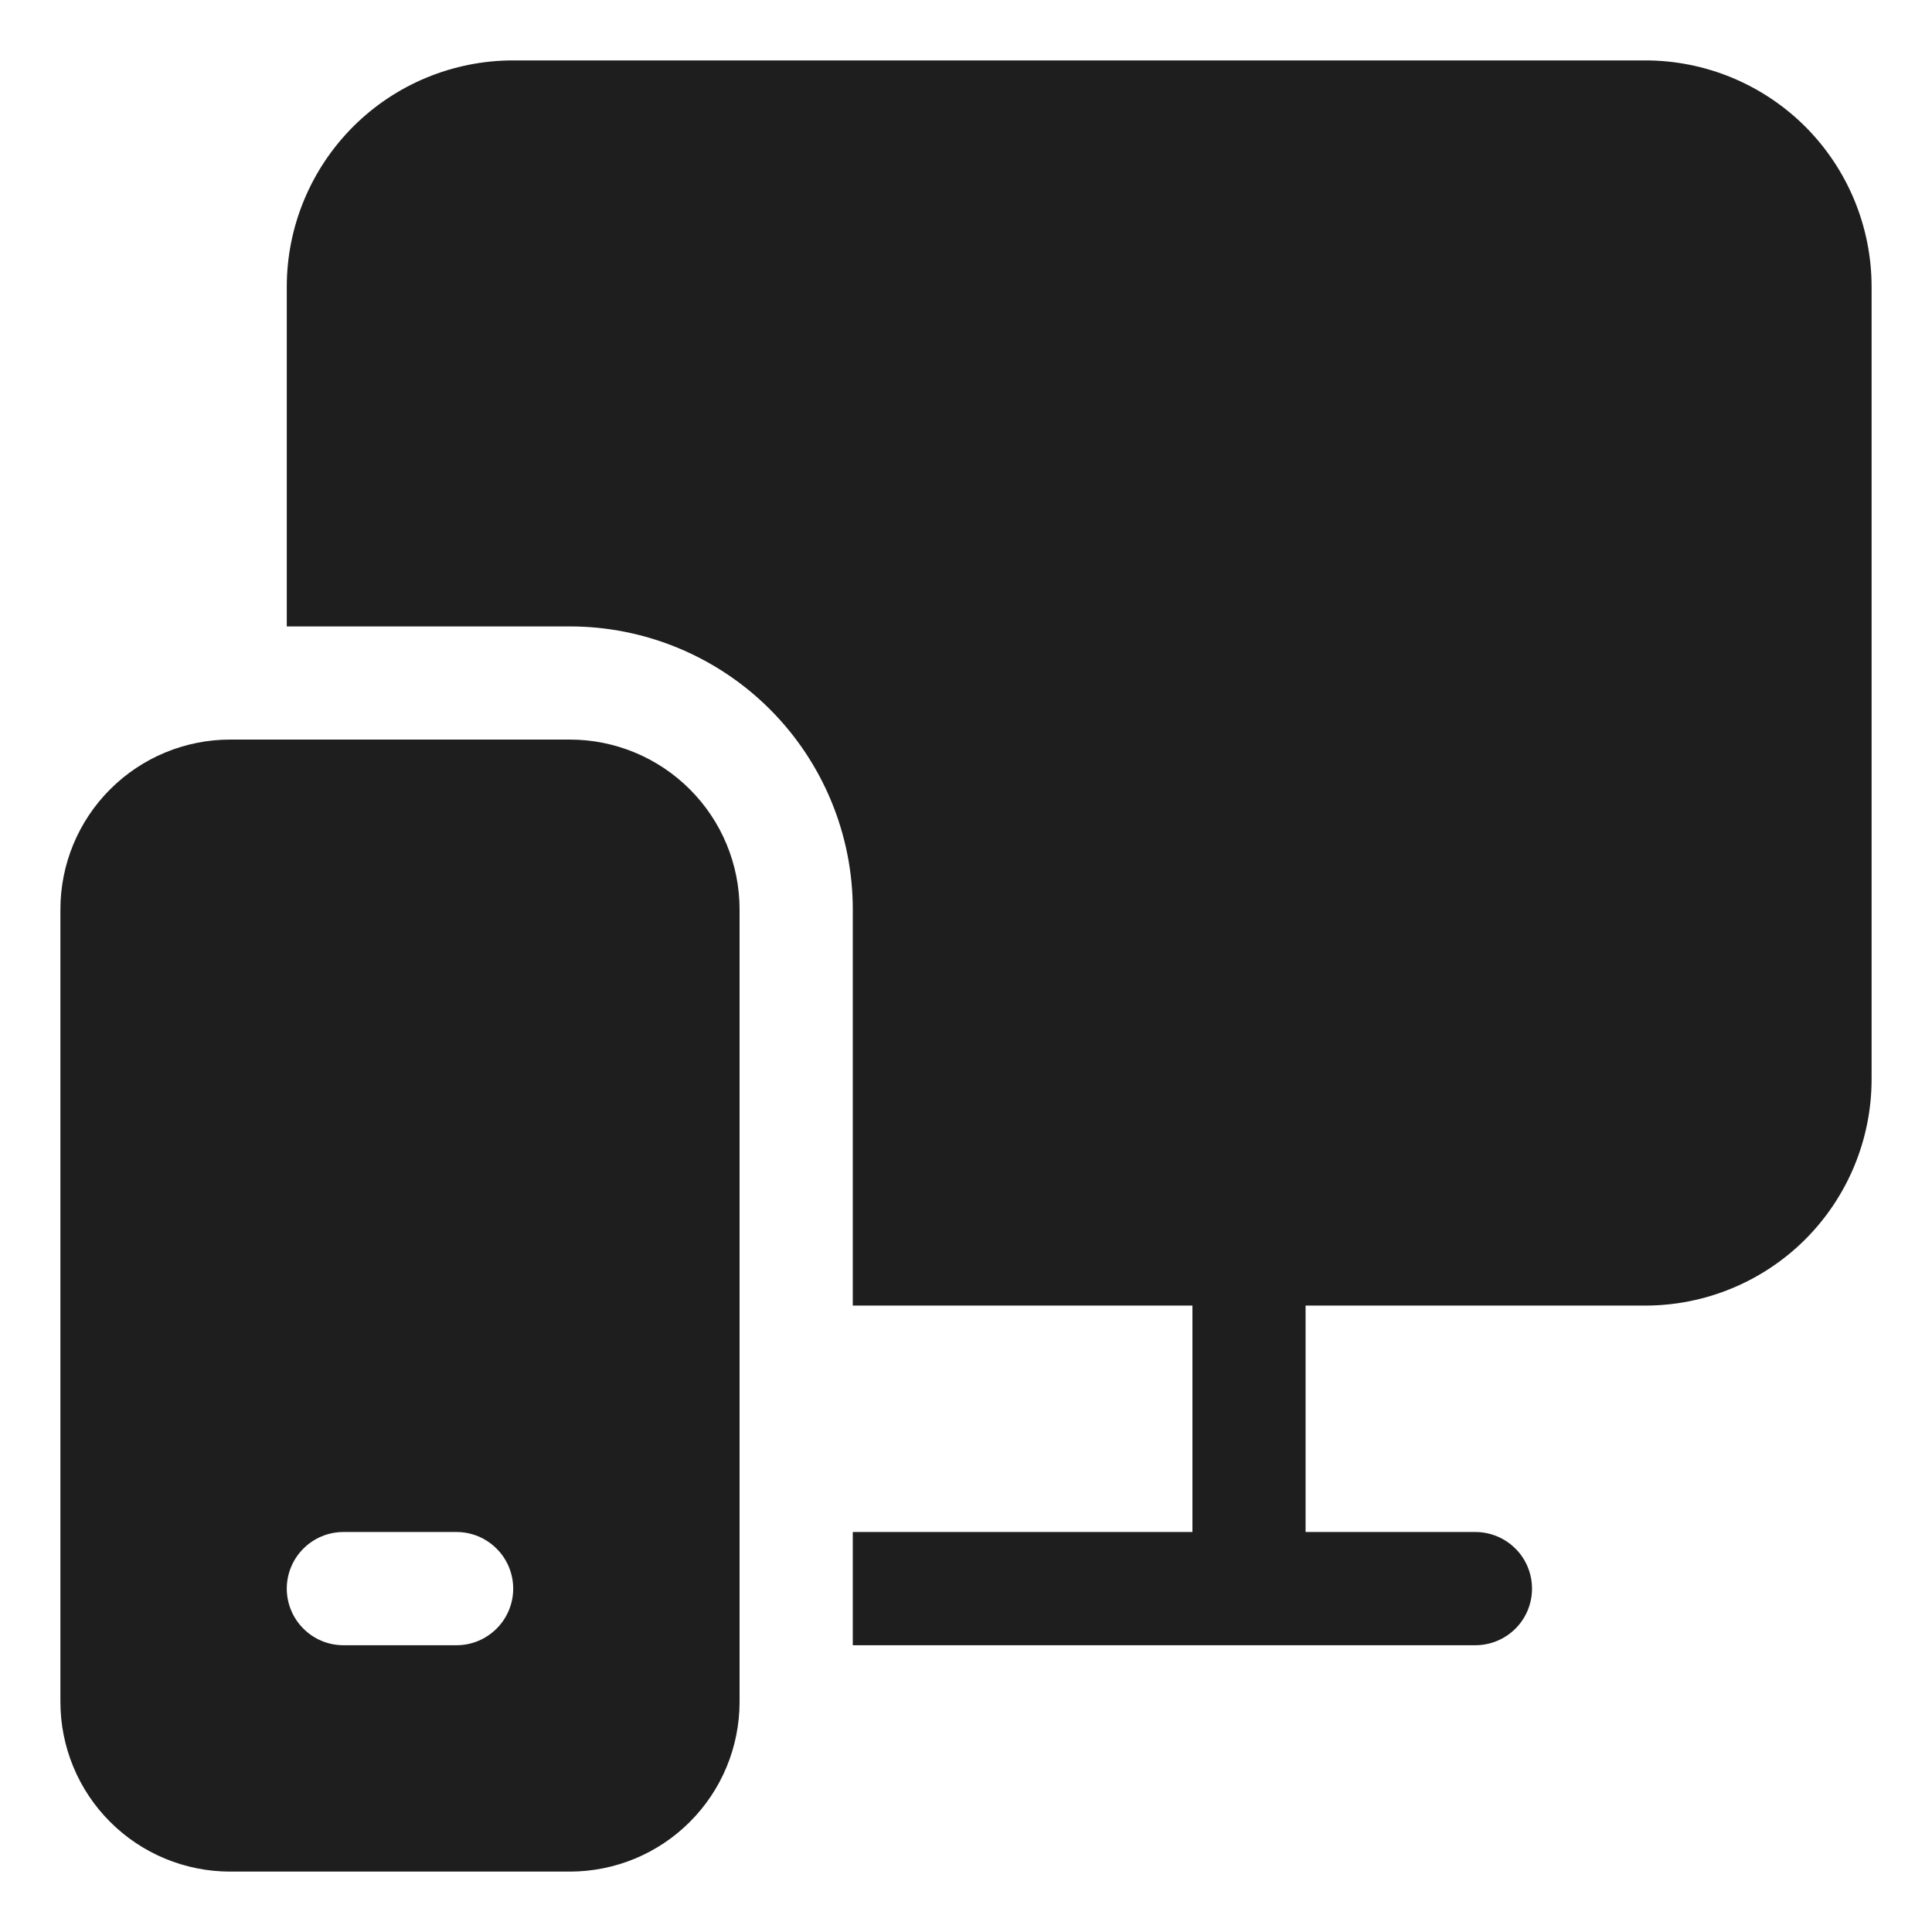 <svg width="30" height="30" viewBox="0 0 30 30" fill="none" xmlns="http://www.w3.org/2000/svg">
<g clip-path="url(#clip0_964_3655)">
<path d="M7.969 0.938C7.036 0.938 6.142 1.308 5.483 1.967C4.824 2.627 4.453 3.521 4.453 4.453V9.727H8.848C10.013 9.727 11.131 10.19 11.955 11.014C12.779 11.838 13.242 12.956 13.242 14.121V20.273H18.516V23.789H13.242V25.547H22.91C23.143 25.547 23.367 25.454 23.532 25.289C23.697 25.125 23.789 24.901 23.789 24.668C23.789 24.435 23.697 24.211 23.532 24.047C23.367 23.882 23.143 23.789 22.91 23.789H20.273V20.273H25.547C26.479 20.273 27.373 19.903 28.033 19.244C28.692 18.584 29.062 17.69 29.062 16.758V4.453C29.062 3.521 28.692 2.627 28.033 1.967C27.373 1.308 26.479 0.938 25.547 0.938H7.969ZM3.574 11.484C2.875 11.484 2.204 11.762 1.71 12.257C1.215 12.751 0.938 13.422 0.938 14.121V26.426C0.938 27.125 1.215 27.796 1.71 28.29C2.204 28.785 2.875 29.062 3.574 29.062H8.848C9.547 29.062 10.218 28.785 10.712 28.29C11.207 27.796 11.484 27.125 11.484 26.426V14.121C11.484 13.422 11.207 12.751 10.712 12.257C10.218 11.762 9.547 11.484 8.848 11.484H3.574ZM4.453 24.668C4.453 24.435 4.546 24.211 4.711 24.047C4.875 23.882 5.099 23.789 5.332 23.789H7.09C7.323 23.789 7.546 23.882 7.711 24.047C7.876 24.211 7.969 24.435 7.969 24.668C7.969 24.901 7.876 25.125 7.711 25.289C7.546 25.454 7.323 25.547 7.09 25.547H5.332C5.099 25.547 4.875 25.454 4.711 25.289C4.546 25.125 4.453 24.901 4.453 24.668Z" fill="#1E1E1F"/>
</g>
<defs>
<clipPath id="clip0_964_3655">
<rect width="30" height="30" fill="white"/>
</clipPath>
</defs>
</svg>
